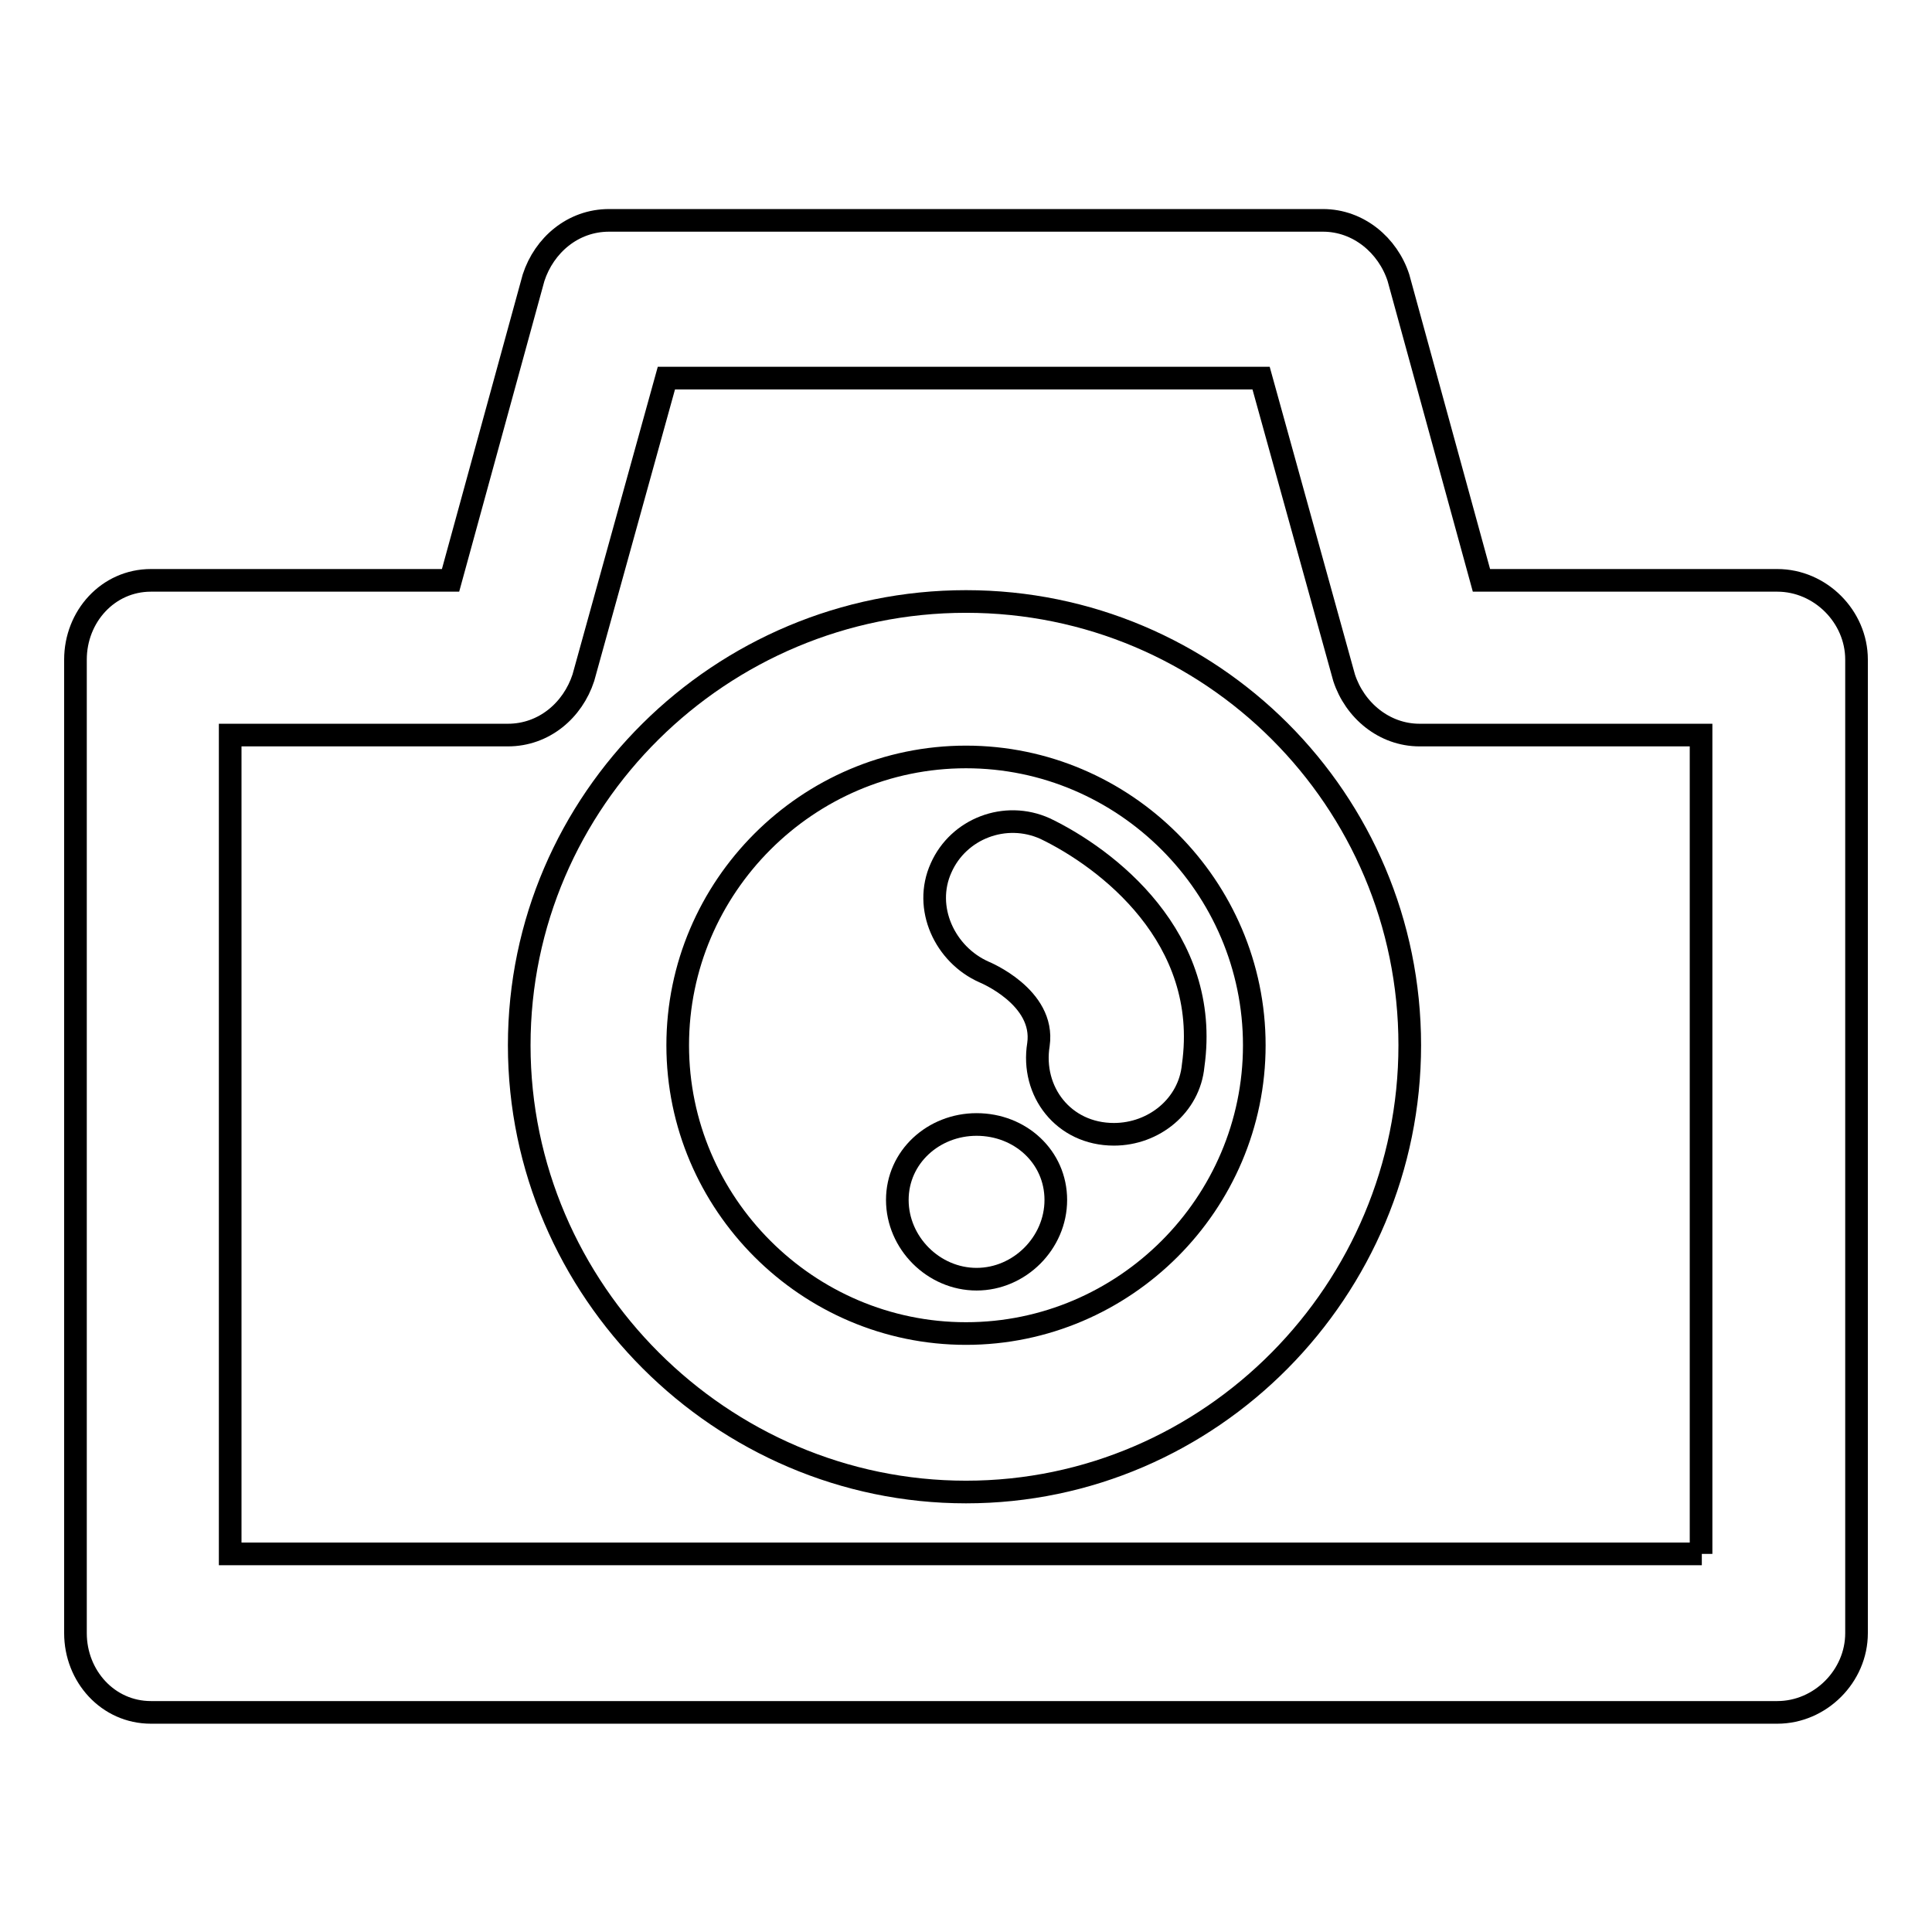 <?xml version="1.0" encoding="utf-8"?>
<!-- Svg Vector Icons : http://www.onlinewebfonts.com/icon -->
<!DOCTYPE svg PUBLIC "-//W3C//DTD SVG 1.1//EN" "http://www.w3.org/Graphics/SVG/1.1/DTD/svg11.dtd">
<svg version="1.1" xmlns="http://www.w3.org/2000/svg" xmlns:xlink="http://www.w3.org/1999/xlink" x="0px" y="0px" viewBox="0 0 256 256" enable-background="new 0 0 256 256" xml:space="preserve">
<g><g><g><g><path stroke-width="3" fill-opacity="0" stroke="#000000"  d="M235.5,76.9h-39.2l-11-40.1c-1.4-4.3-5.3-7.6-10-7.6H80.7c-4.8,0-8.6,3.3-10,7.6l-11,40.1H20c-5.7,0-10,4.8-10,10.5v129c0,5.7,4.3,10.5,10,10.5h215.5c5.7,0,10.5-4.8,10.5-10.5v-129C246,81.7,241.2,76.9,235.5,76.9z M225.5,205.9H30.5V97.4h36.8c4.8,0,8.6-3.3,10-7.6l11-39.7h78.8l11,39.7c1.4,4.3,5.3,7.6,10,7.6h37.3V205.9z"/><path stroke-width="3" fill-opacity="0" stroke="#000000"  d="M128,79.7c-32.5,0-59.2,26.3-59.2,58.8c0,32.5,26.8,59.2,59.2,59.2c32.5,0,58.8-26.8,58.8-59.2C186.8,106,160.5,79.7,128,79.7z M128,176.7c-21,0-38.2-17.2-38.2-38.2s17.2-38.2,38.2-38.2c21,0,38.2,17.2,38.2,38.2S149,176.7,128,176.7z"/><path stroke-width="3" fill-opacity="0" stroke="#000000"  d="M138.5,109.8c-5.3-2.4-11.5,0-13.8,5.2c-2.4,5.3,0.5,11.5,5.7,13.8c0,0,8.1,3.3,7.2,9.6c-1,6.2,3.3,11.9,10,11.9c5.3,0,10-3.8,10.5-9.1C160.5,124.2,146.6,113.7,138.5,109.8z"/><path stroke-width="3" fill-opacity="0" stroke="#000000"  d="M129.4,149c-5.7,0-10.5,4.3-10.5,10c0,5.7,4.8,10.5,10.5,10.5c5.7,0,10.5-4.8,10.5-10.5C139.9,153.3,135.2,149,129.4,149z"/></g></g><g></g><g></g><g></g><g></g><g></g><g></g><g></g><g></g><g></g><g></g><g></g><g></g><g></g><g></g><g></g></g></g>
</svg>